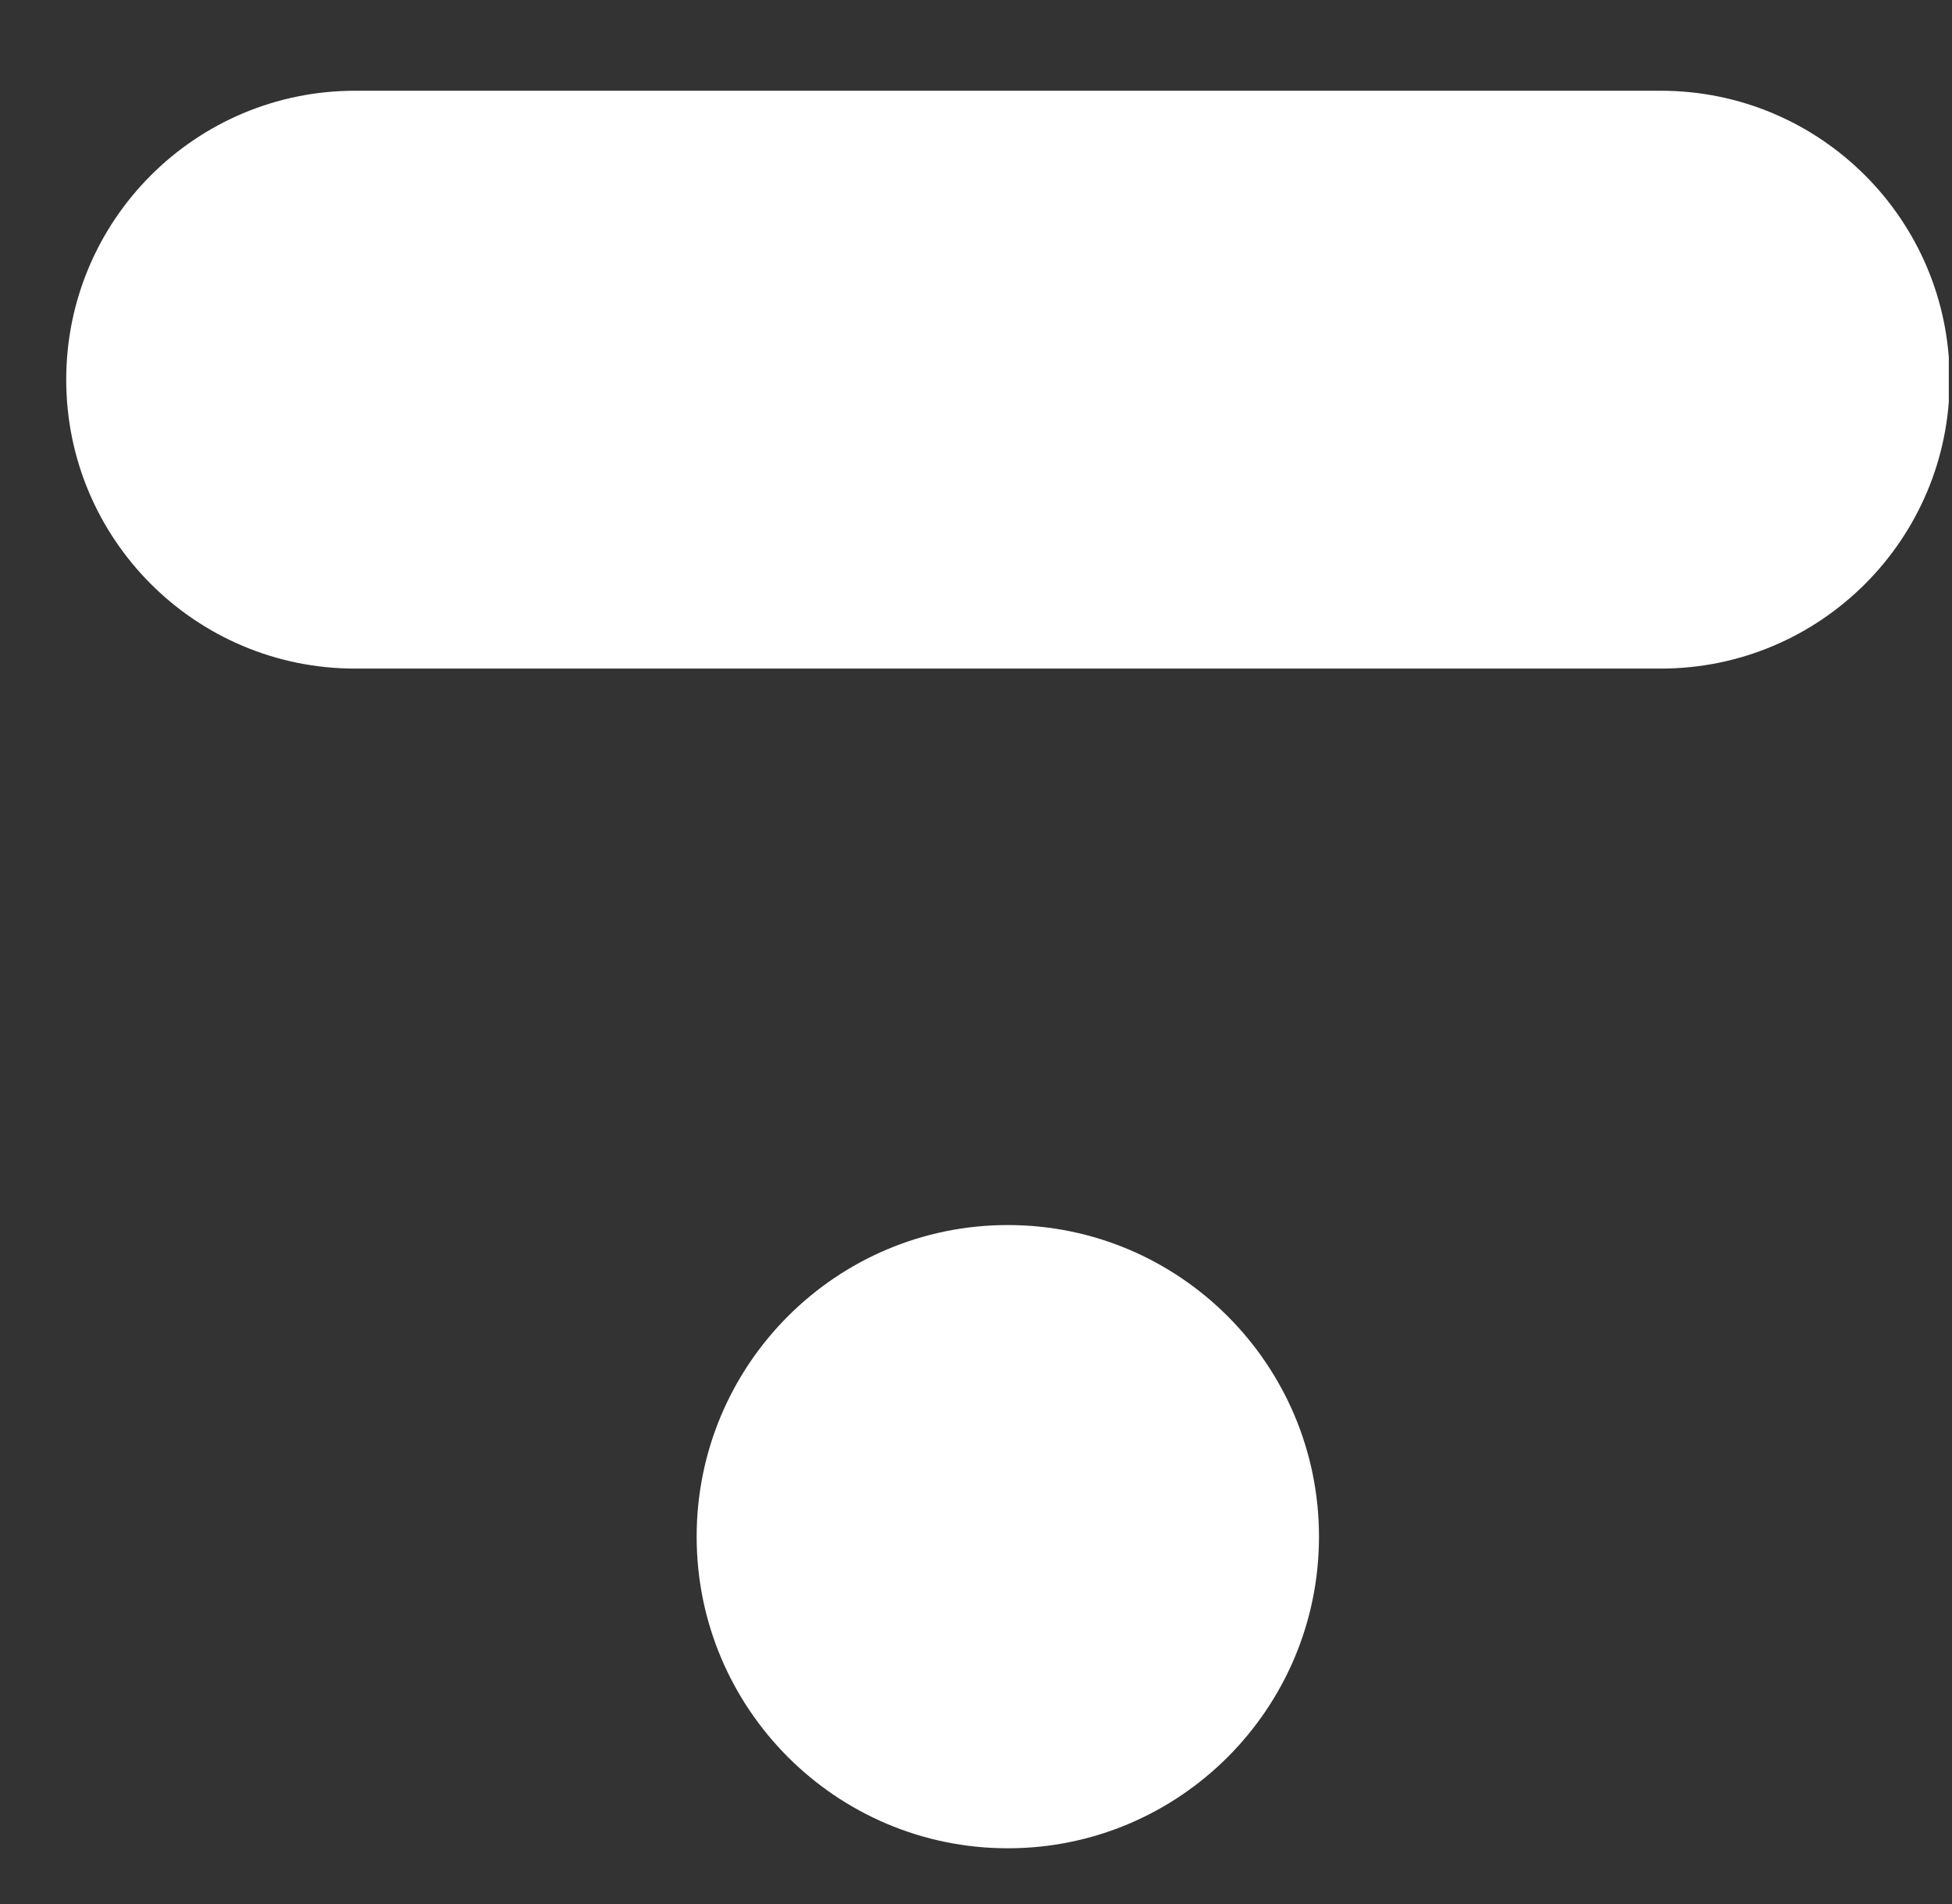 <svg width="203" height="198" viewBox="0 0 203 198" fill="none" xmlns="http://www.w3.org/2000/svg">
<rect x="0" y="0" width="203" height="198" fill="#333333" stroke="none"/>
<g clip-path="url(#clip0_630_16)">
<path d="M172.717 9.435H36.927C20.337 9.435 6.887 22.885 6.887 39.475C6.887 56.065 20.337 69.515 36.927 69.515H172.717C189.307 69.515 202.757 56.065 202.757 39.475C202.757 22.885 189.307 9.435 172.717 9.435Z" fill="white"/>
<path d="M72.449 159.772C72.449 177.642 86.939 192.172 104.809 192.172C122.679 192.172 137.169 177.642 137.169 159.772C137.169 141.902 122.679 127.372 104.809 127.372C86.939 127.372 72.449 141.902 72.449 159.772Z" fill="white"/>
</g>
<defs>
<clipPath id="clip0_630_16">
<rect width="202" height="197" fill="white" transform="translate(0.668 0.833)"/>
</clipPath>
</defs>
</svg>
